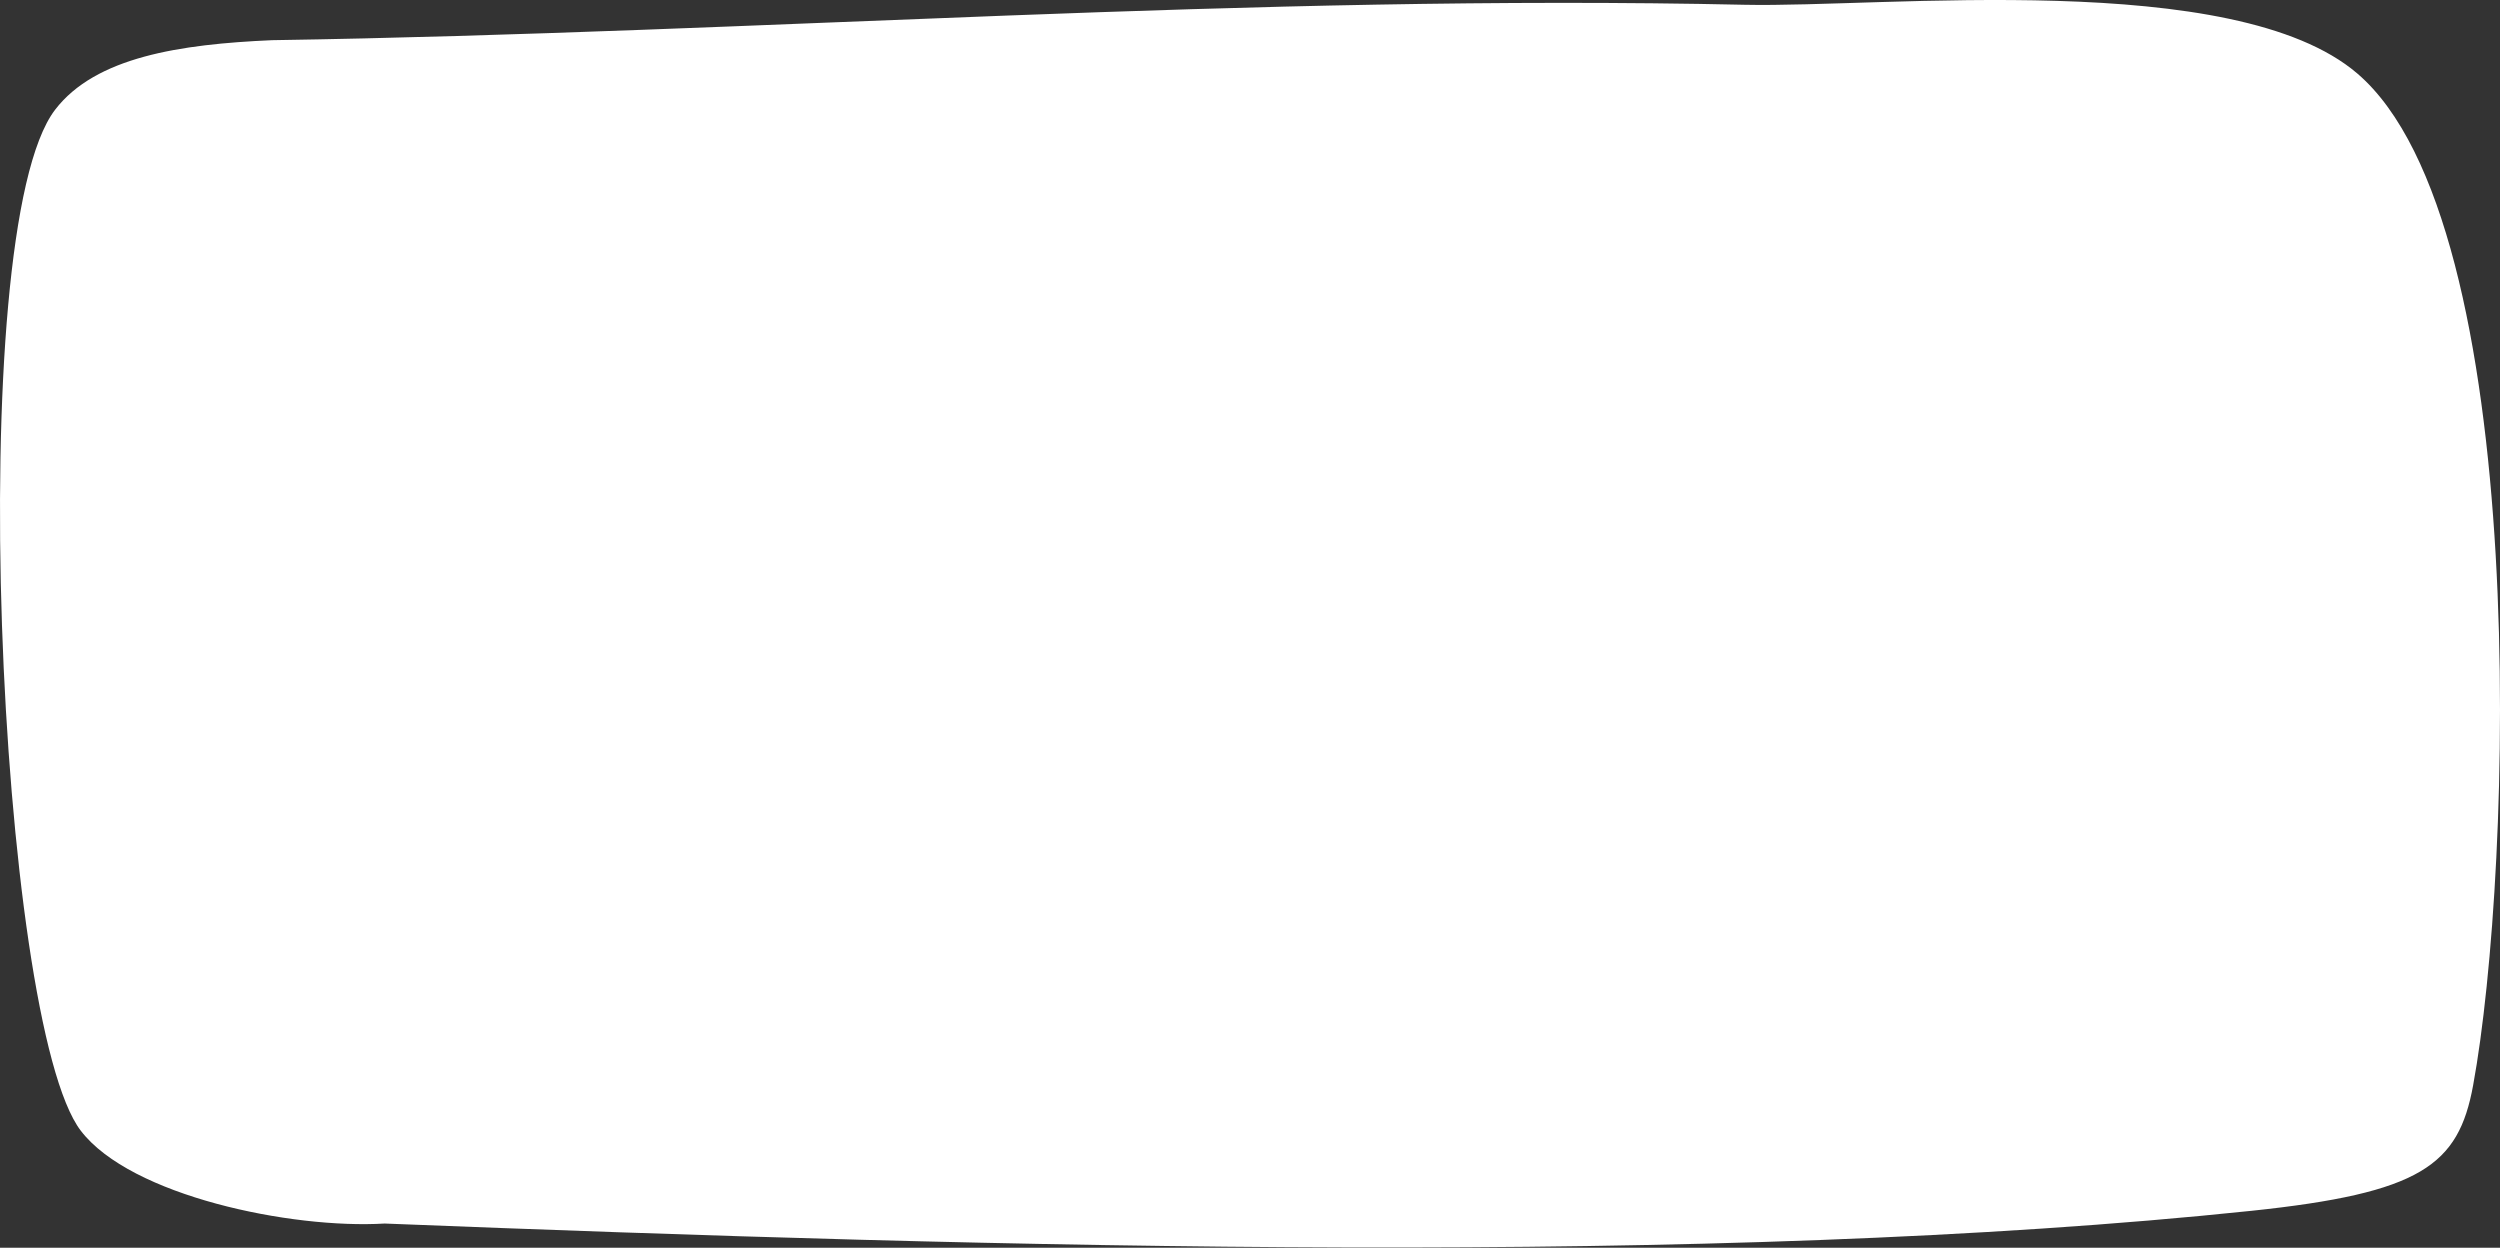 <?xml version="1.0" encoding="UTF-8"?> <svg xmlns="http://www.w3.org/2000/svg" width="6001" height="2995" viewBox="0 0 6001 2995" fill="none"><rect x="0" y="0" width="6001" height="2995" fill="#333333" stroke="none"/> <path d="M5403.92 2906.49C5810.96 2863.65 5901.29 2797.67 5936.48 2605.23C6031.5 2088.41 6078.42 535.858 5658.47 176.414C5364.03 -75.814 4520.61 18.8 4188.25 11.469C3006.21 -14.647 1829.64 78.135 653.078 96.462C432.154 106.084 229.217 136.782 132.245 263.469C-91.416 555.33 -4.611 2455.41 194.025 2714.28C313.676 2870.75 699.218 2950.47 923.269 2936.96C2397.01 2995.37 4115.13 3041.88 5403.92 2906.49Z" fill="white"></path> </svg> 